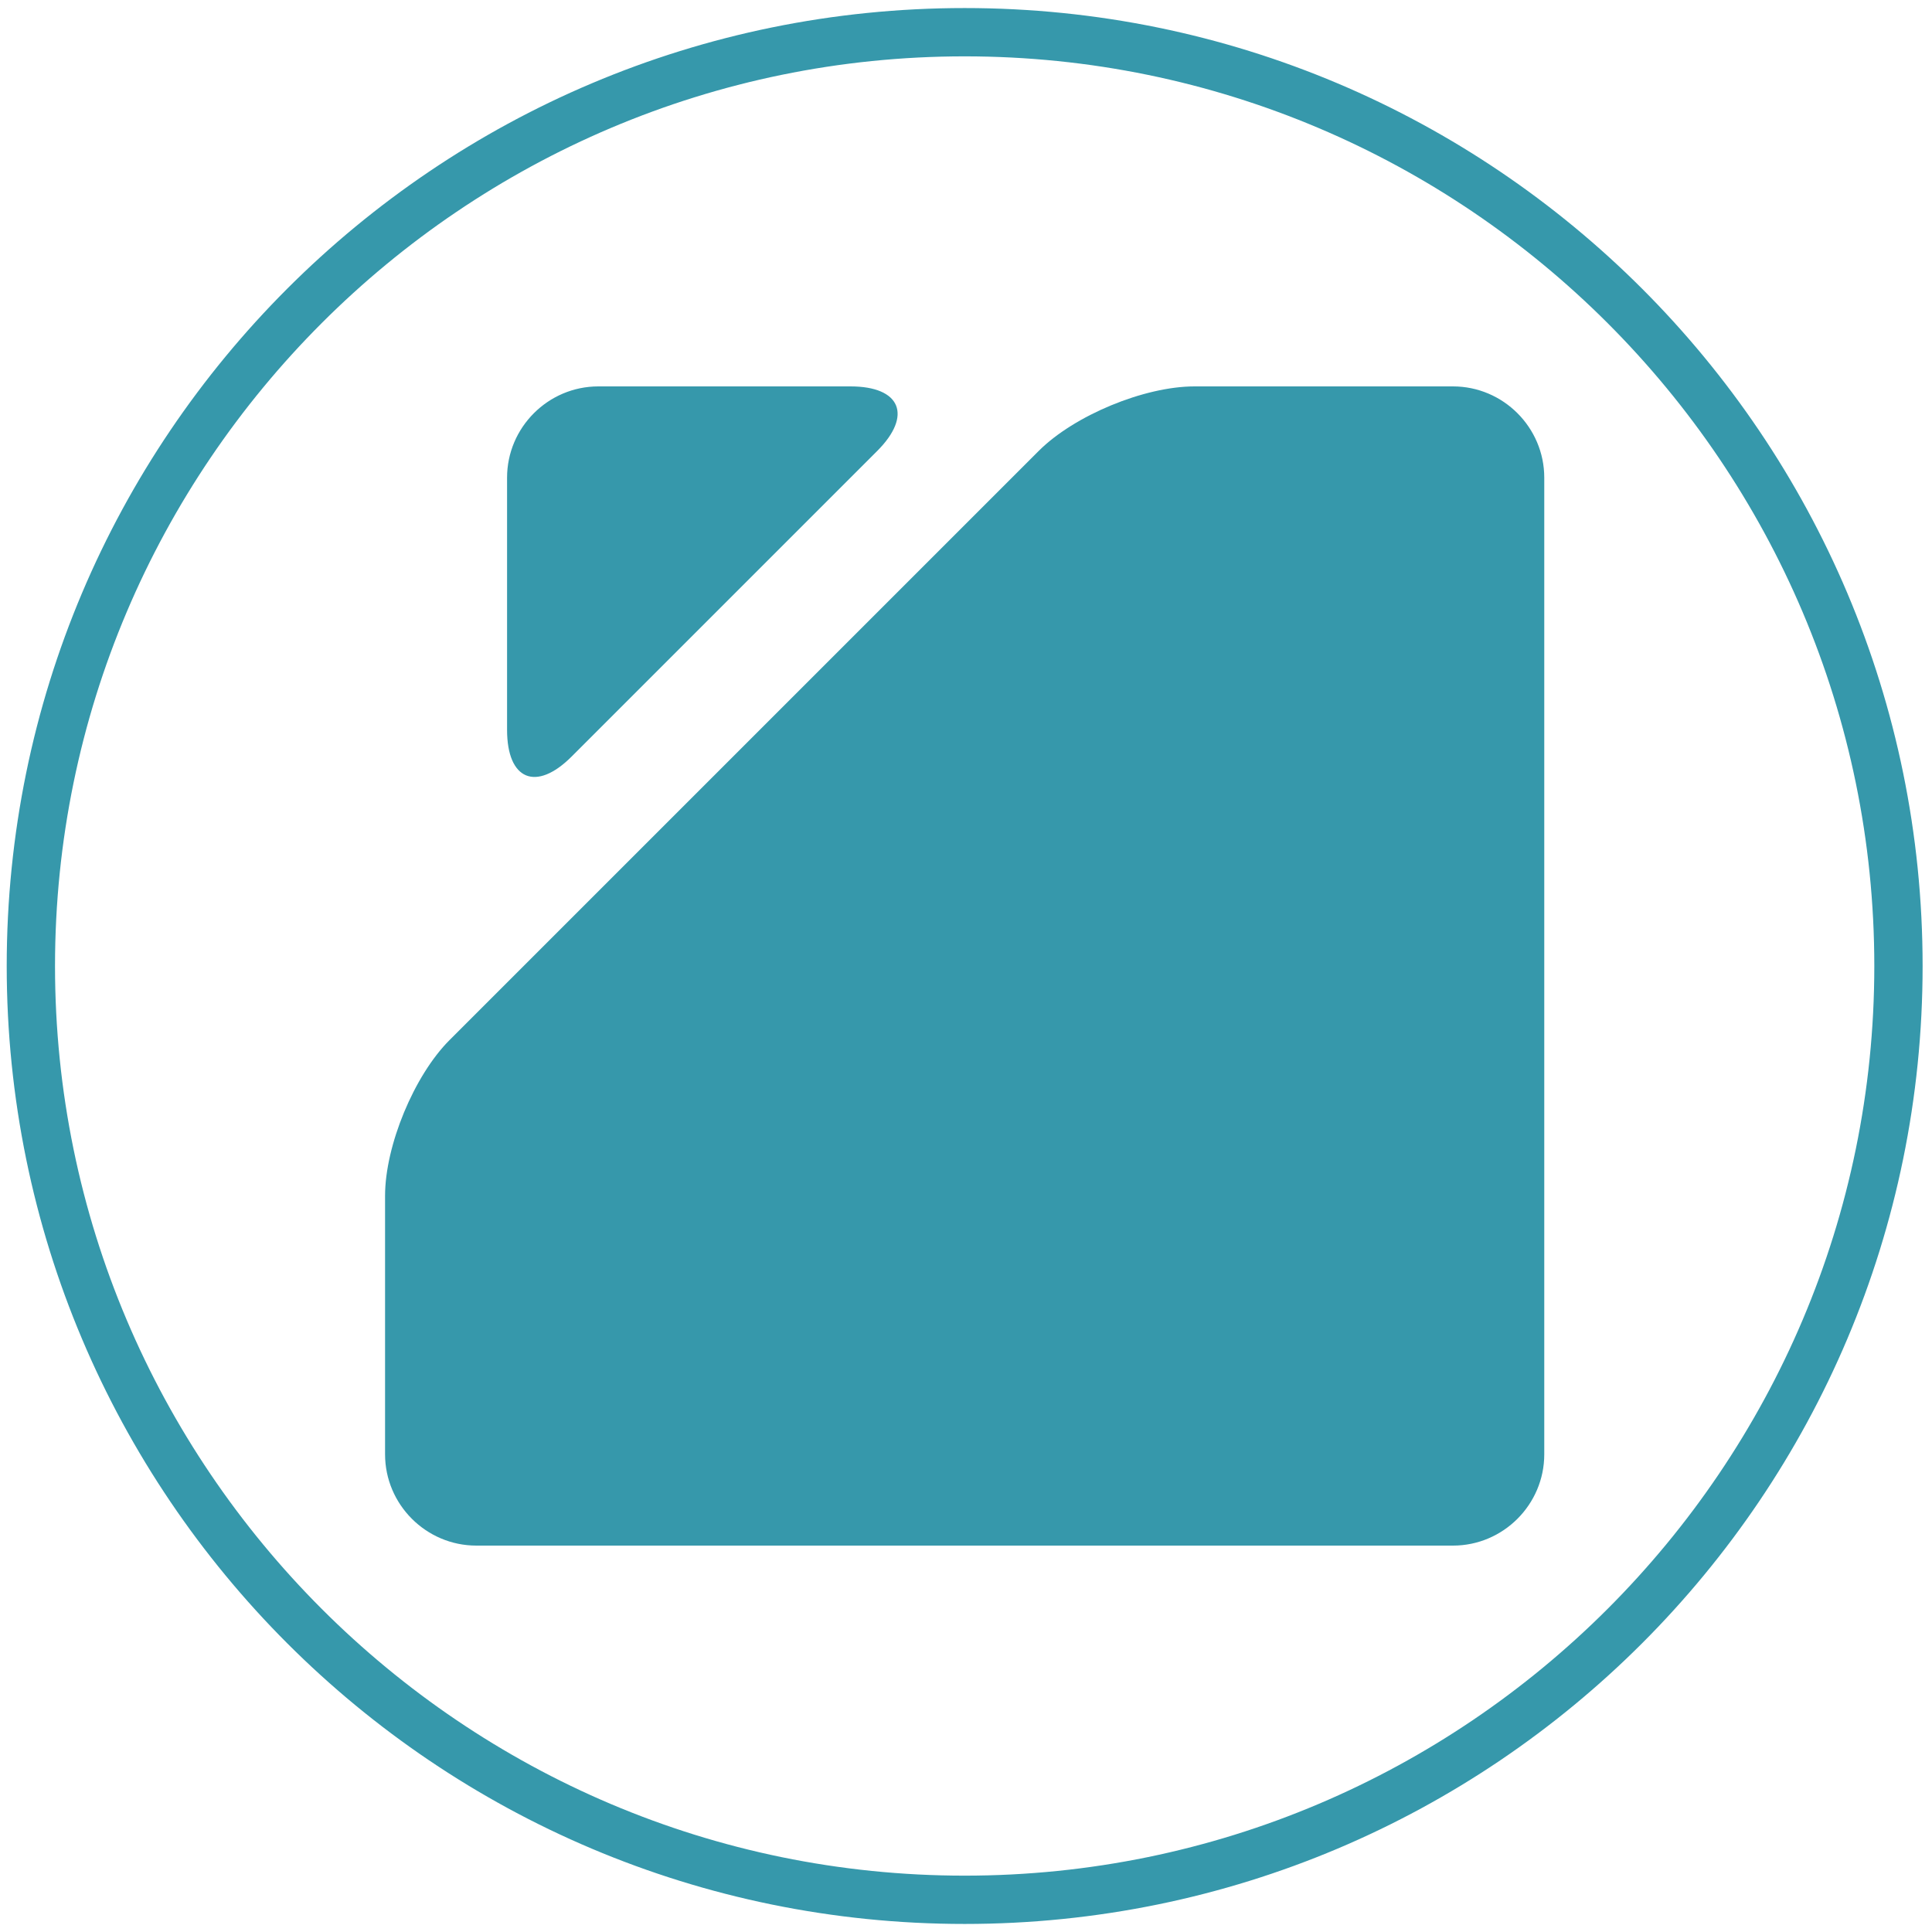 <?xml version="1.0" encoding="utf-8"?>
<!-- Generator: Adobe Illustrator 13.0.0, SVG Export Plug-In . SVG Version: 6.00 Build 14948)  -->
<!DOCTYPE svg PUBLIC "-//W3C//DTD SVG 1.1//EN" "http://www.w3.org/Graphics/SVG/1.1/DTD/svg11.dtd">
<svg version="1.1" id="Ebene_1" xmlns="http://www.w3.org/2000/svg" xmlns:xlink="http://www.w3.org/1999/xlink" x="0px" y="0px"
	 width="120px" height="120px" viewBox="0 0 120 120" enable-background="new 0 0 120 120" xml:space="preserve">
<g>
	<path fill="#3698AB" d="M64.515,28.009C66.72,25.804,71.073,24,74.192,24h16.055c3.119,0,5.67,2.551,5.67,5.669v60.662
		c0,3.118-2.551,5.669-5.67,5.669H29.586c-3.118,0-5.669-2.551-5.669-5.669V74.275c0-3.118,1.804-7.475,4.009-9.678L64.515,28.009z"
		/>
</g>
<g id="Ebene_2" display="none">
	<rect x="-0.083" display="inline" fill="#4056E3" width="120" height="120"/>
</g>
<g>
	<path fill="#3698AB" d="M54.486,28.009C56.69,25.804,55.944,24,52.825,24H37.164c-3.118,0-5.669,2.551-5.669,5.669v15.662
		c0,3.118,1.804,3.865,4.009,1.66L54.486,28.009z"/>
</g>
<g>
	<path fill="#3698AB" d="M59.917,3.5c31.155,0,56.5,25.346,56.5,56.5c0,31.154-25.347,56.5-56.5,56.5
		c-31.154,0-56.5-25.346-56.5-56.5C3.417,28.846,28.762,3.5,59.917,3.5 M59.917,0.5c-32.861,0-59.5,26.639-59.5,59.5
		c0,32.859,26.639,59.5,59.5,59.5c32.86,0,59.5-26.641,59.5-59.5C119.417,27.139,92.777,0.5,59.917,0.5L59.917,0.5z"/>
</g>
</svg>
